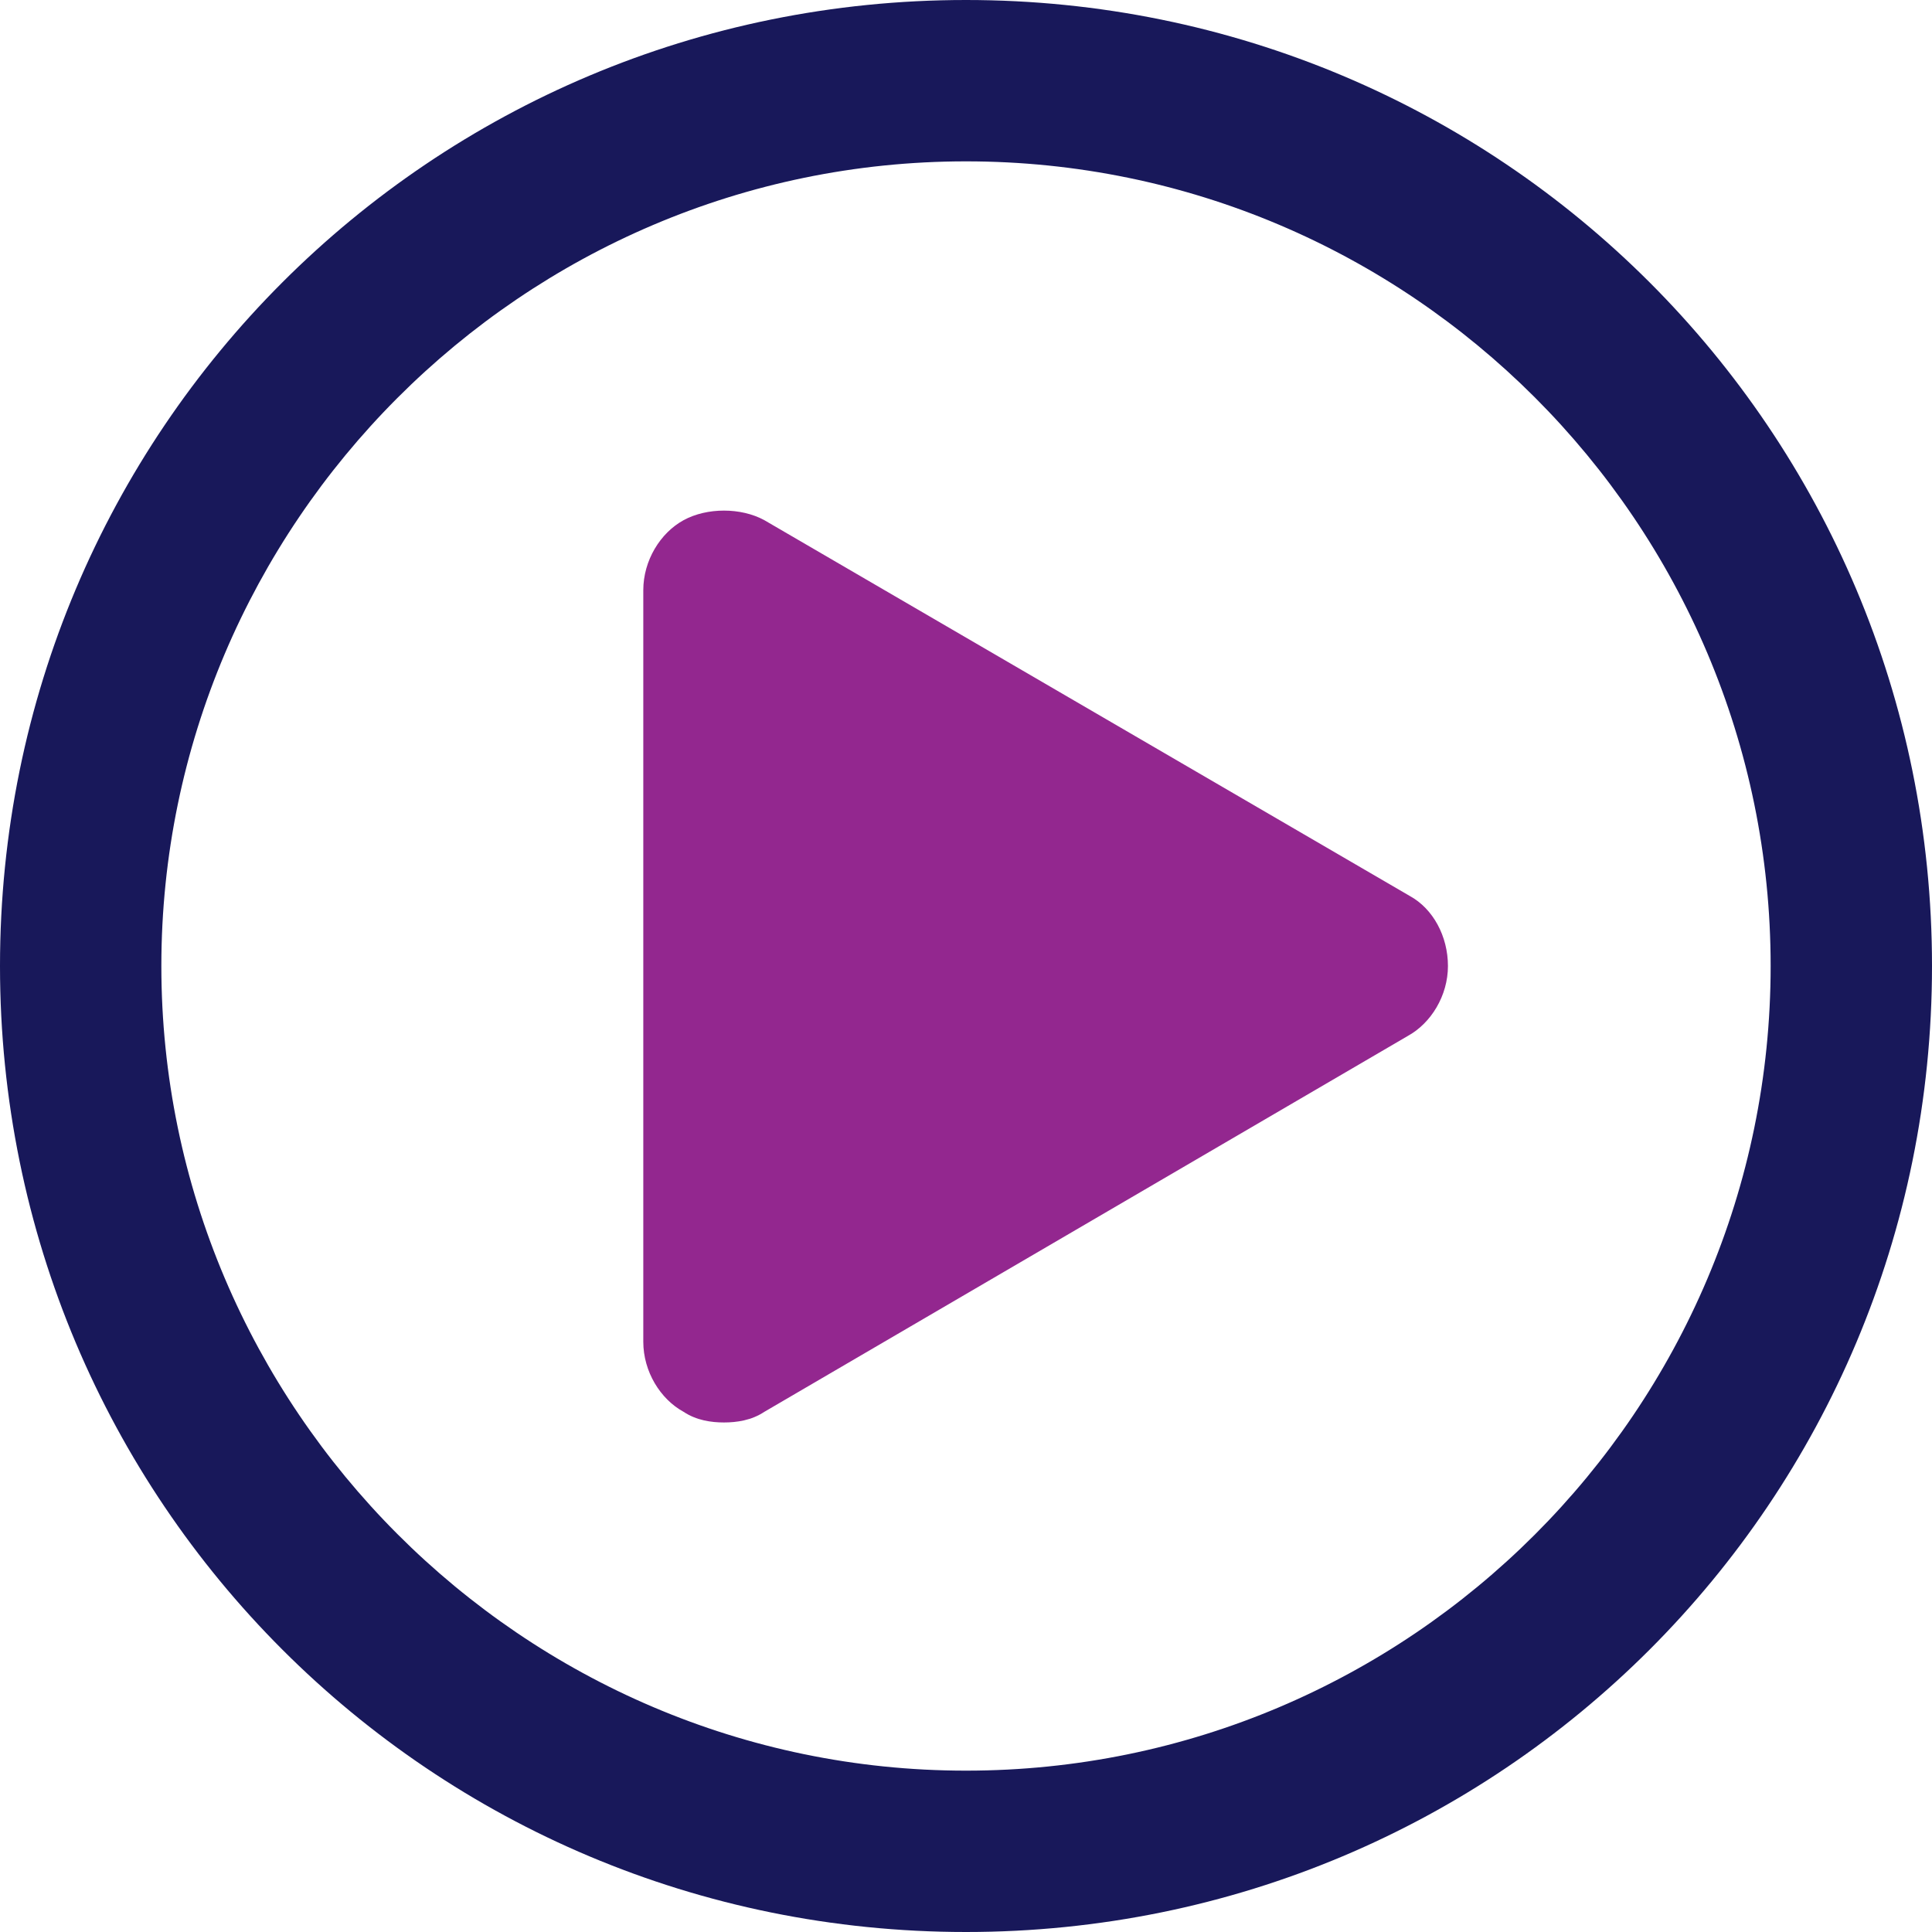 <?xml version="1.0" encoding="utf-8"?>
<!-- Generator: Adobe Illustrator 28.1.0, SVG Export Plug-In . SVG Version: 6.00 Build 0)  -->
<svg version="1.1" id="Layer_1" xmlns="http://www.w3.org/2000/svg" xmlns:xlink="http://www.w3.org/1999/xlink" x="0px" y="0px"
	 viewBox="0 0 91 91" style="enable-background:new 0 0 91 91;" xml:space="preserve">
<style type="text/css">
	.st0{fill:#18185A;}
	.st1{fill:#93278F;}
</style>
<g>
	<path class="st0" d="M45.5,0C20.3,0,0,20.3,0,45.5S20.3,91,45.5,91S91,70.7,91,45.5S70.7,0,45.5,0z M45.5,83.4
		c-20.9,0-37.9-17.1-37.9-37.9s17-37.9,37.9-37.9s37.9,17,37.9,37.9S66.4,83.4,45.5,83.4z"/>
	<path class="st1" d="M66.4,42.2L36,24.5c-1.1-0.6-2.7-0.6-3.8,0s-1.9,1.9-1.9,3.3v35.4c0,1.4,0.8,2.7,1.9,3.3
		c0.6,0.4,1.3,0.5,1.9,0.5s1.3-0.1,1.9-0.5l30.3-17.7c1.1-0.6,1.9-1.9,1.9-3.3S67.5,42.8,66.4,42.2z"/>
</g>
</svg>
